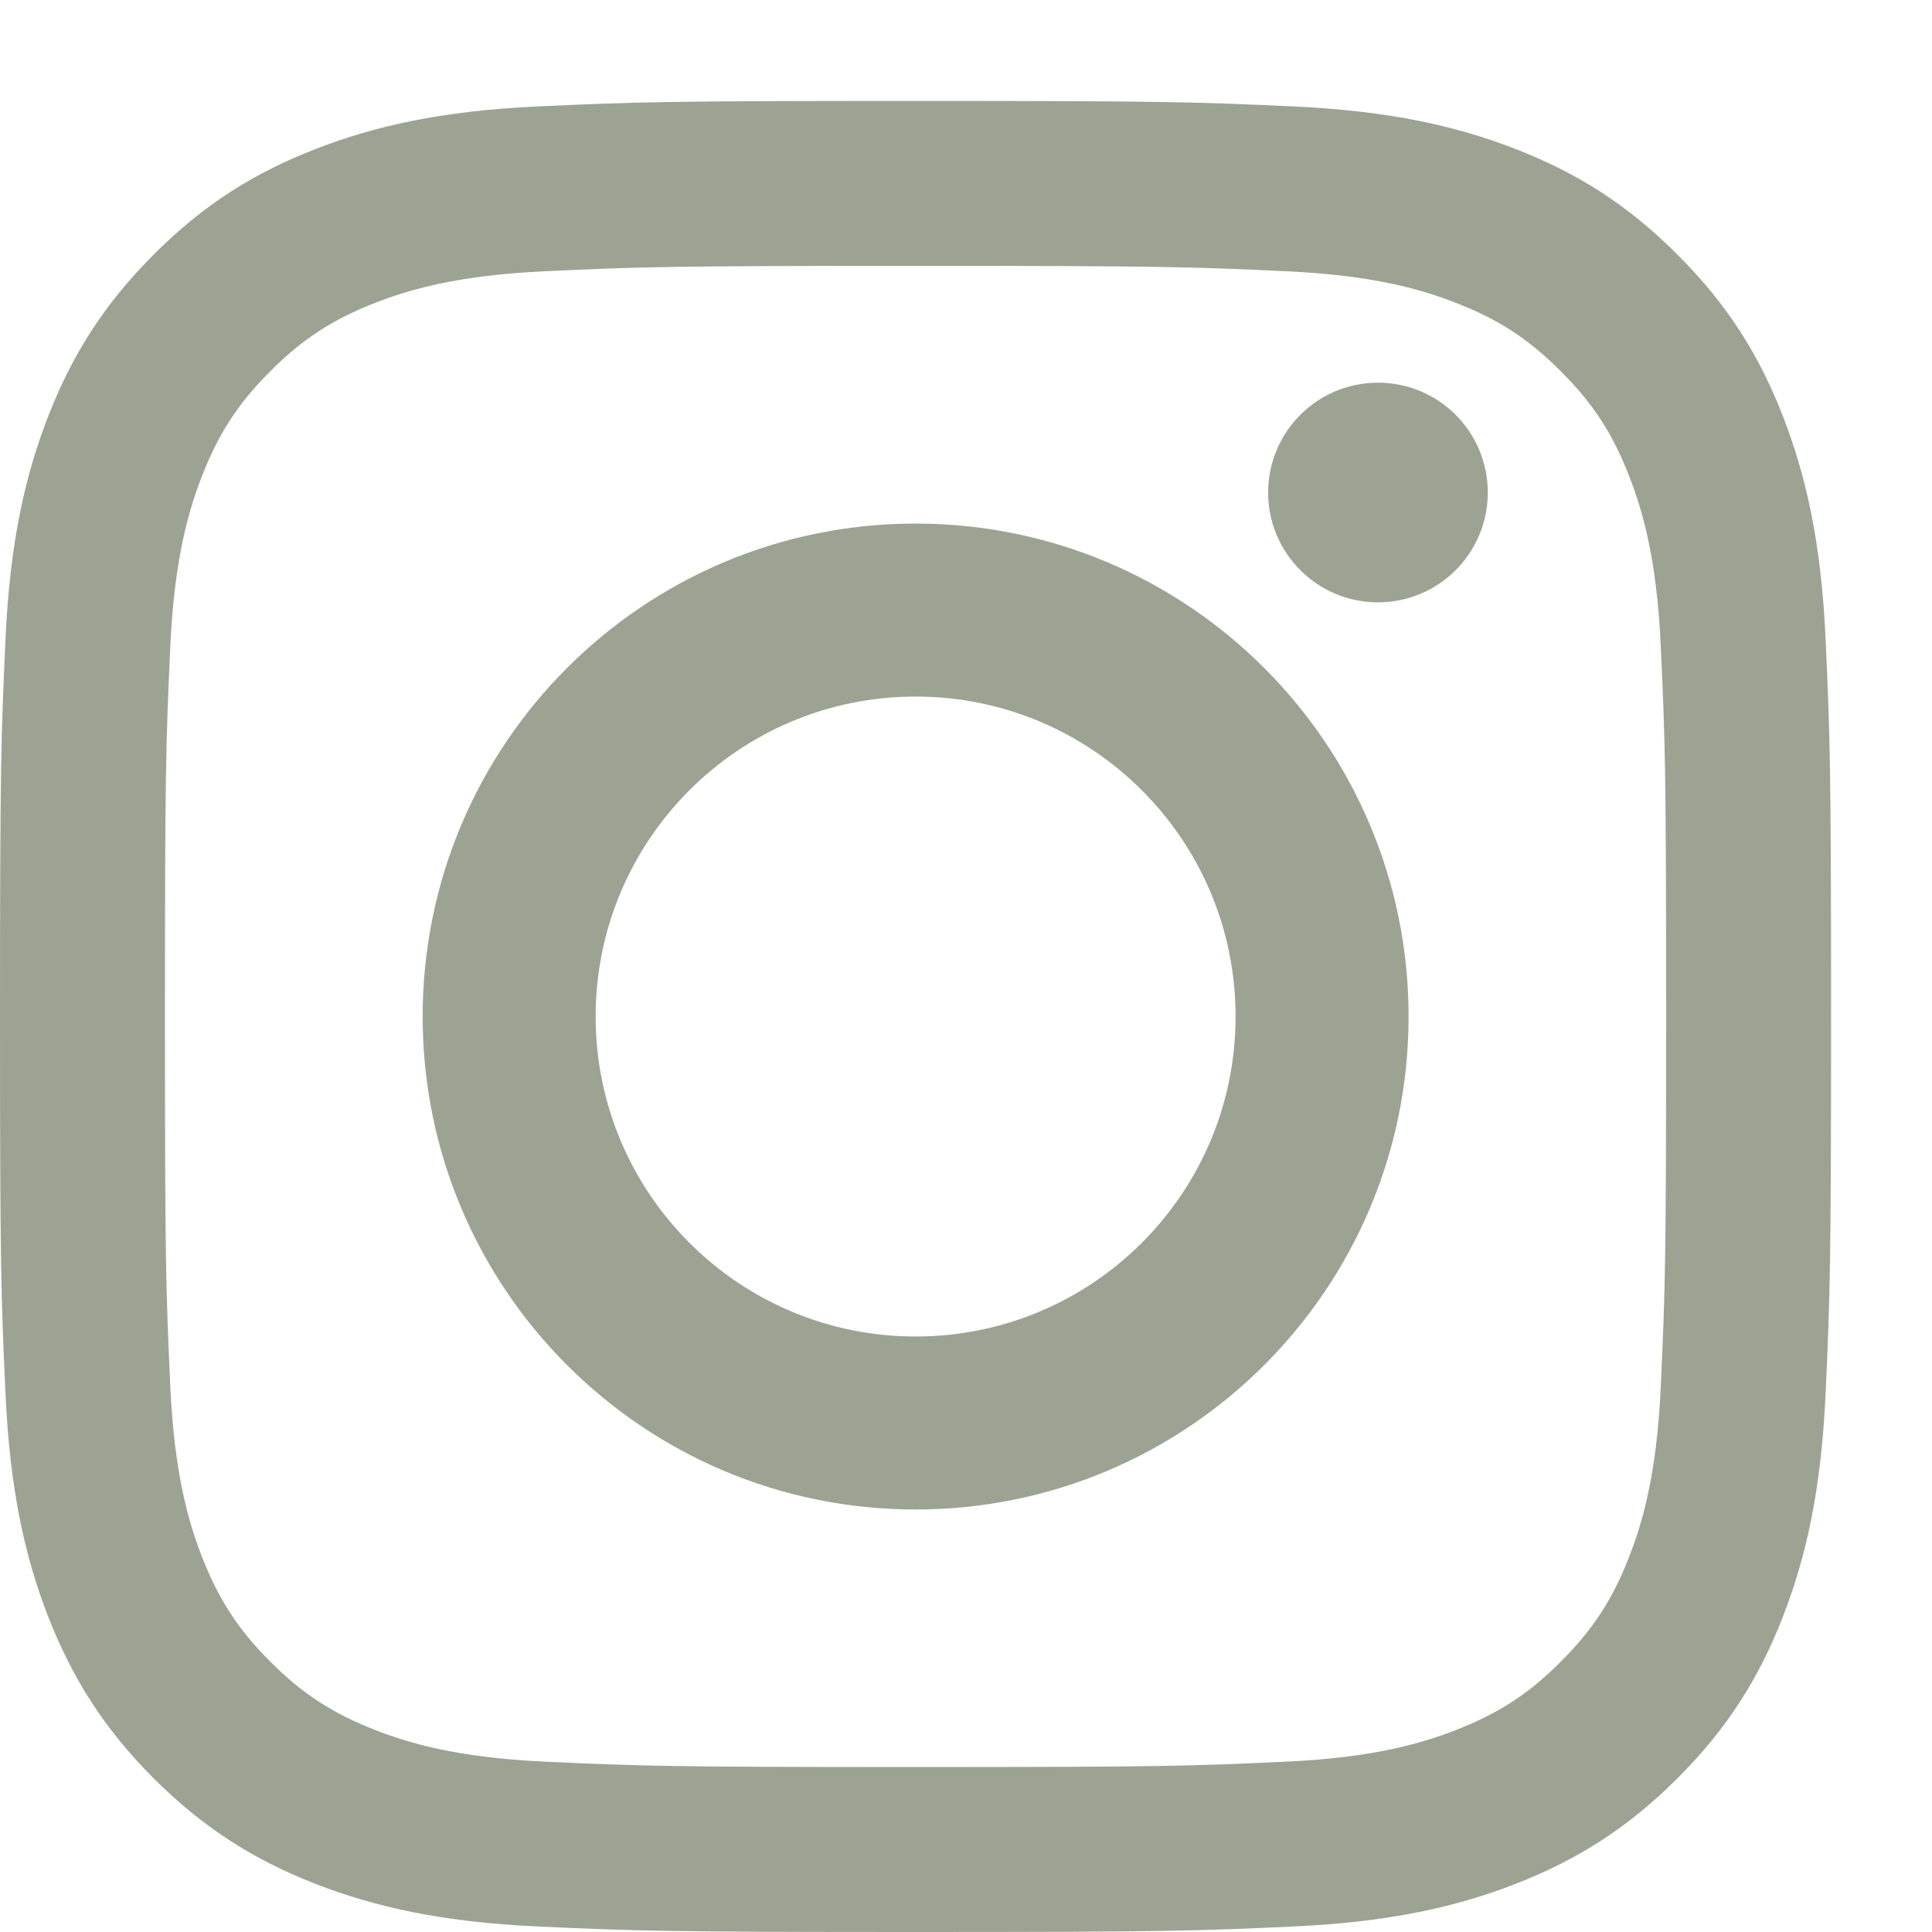 <?xml version="1.0" encoding="UTF-8"?>
<svg width="13px" height="13px" viewBox="0 0 13 13" version="1.1" xmlns="http://www.w3.org/2000/svg" xmlns:xlink="http://www.w3.org/1999/xlink">
    <!-- Generator: Sketch 53.2 (72643) - https://sketchapp.com -->
    <title>icon-instagram</title>
    <desc>Created with Sketch.</desc>
    <defs>
        <path d="M6.161,2.679 C7.834,2.679 8.044,2.686 8.701,2.716 C9.357,2.746 9.804,2.85 10.196,3.002 C10.601,3.159 10.945,3.37 11.287,3.713 C11.63,4.055 11.841,4.399 11.998,4.804 C12.15,5.196 12.254,5.643 12.284,6.299 C12.314,6.956 12.321,7.166 12.321,8.839 C12.321,10.512 12.314,10.722 12.284,11.379 C12.254,12.035 12.15,12.483 11.998,12.875 C11.841,13.28 11.63,13.624 11.287,13.966 C10.945,14.308 10.601,14.519 10.196,14.677 C9.804,14.829 9.357,14.933 8.701,14.963 C8.044,14.993 7.834,15 6.161,15 C4.488,15 4.278,14.993 3.621,14.963 C2.965,14.933 2.517,14.829 2.125,14.677 C1.72,14.519 1.376,14.308 1.034,13.966 C0.692,13.624 0.481,13.28 0.323,12.875 C0.171,12.483 0.067,12.035 0.037,11.379 C0.007,10.722 0,10.512 0,8.839 C0,7.166 0.007,6.956 0.037,6.299 C0.067,5.643 0.171,5.196 0.323,4.804 C0.481,4.399 0.692,4.055 1.034,3.713 C1.376,3.37 1.72,3.159 2.125,3.002 C2.517,2.85 2.965,2.746 3.621,2.716 C4.278,2.686 4.488,2.679 6.161,2.679 Z M6.161,3.789 C4.516,3.789 4.321,3.795 3.671,3.825 C3.071,3.852 2.744,3.952 2.527,4.037 C2.24,4.148 2.034,4.282 1.819,4.498 C1.603,4.713 1.47,4.918 1.358,5.206 C1.274,5.423 1.173,5.749 1.146,6.35 C1.116,6.999 1.11,7.194 1.11,8.839 C1.11,10.484 1.116,10.679 1.146,11.329 C1.173,11.929 1.274,12.256 1.358,12.473 C1.47,12.76 1.603,12.966 1.819,13.181 C2.034,13.397 2.24,13.53 2.527,13.642 C2.744,13.726 3.071,13.827 3.671,13.854 C4.321,13.884 4.516,13.89 6.161,13.89 C7.806,13.89 8.001,13.884 8.65,13.854 C9.251,13.827 9.577,13.726 9.794,13.642 C10.082,13.53 10.287,13.397 10.502,13.181 C10.718,12.966 10.852,12.76 10.963,12.473 C11.048,12.256 11.148,11.929 11.175,11.329 C11.205,10.679 11.211,10.484 11.211,8.839 C11.211,7.194 11.205,6.999 11.175,6.35 C11.148,5.749 11.048,5.423 10.963,5.206 C10.852,4.918 10.718,4.713 10.502,4.498 C10.287,4.282 10.082,4.148 9.794,4.037 C9.577,3.952 9.251,3.852 8.65,3.825 C8.001,3.795 7.806,3.789 6.161,3.789 Z M6.161,5.523 C7.993,5.523 9.478,7.008 9.478,8.84 C9.478,10.672 7.993,12.157 6.161,12.157 C4.329,12.157 2.844,10.672 2.844,8.84 C2.844,7.008 4.329,5.523 6.161,5.523 Z M6.161,10.993 C7.35,10.993 8.314,10.029 8.314,8.84 C8.314,7.651 7.35,6.687 6.161,6.687 C4.972,6.687 4.008,7.651 4.008,8.84 C4.008,10.029 4.972,10.993 6.161,10.993 Z M10.011,5.314 C10.011,5.722 9.681,6.053 9.272,6.053 C8.864,6.053 8.533,5.722 8.533,5.314 C8.533,4.906 8.864,4.575 9.272,4.575 C9.681,4.575 10.011,4.906 10.011,5.314 Z" id="path-1"></path>
    </defs>
    <g id="Ready-for-Invision" stroke="none" stroke-width="1" fill="none" fill-rule="evenodd">
        <g id="Footer---Desktop---1920x1080" transform="translate(-1625, -451)">
            <g id="Subscribe-Group" transform="translate(1177, 140)">
                <g id="Social-Media-Icons-and-Legal-Text" transform="translate(295, 309)">
                    <g id="Icon/Social-Media-Icons" transform="translate(83, 0)">
                        <g id="logo/social/left-aligned/instagram" transform="translate(70, 0)">
                            <mask id="mask-2" fill="white">
                                <use xlink:href="#path-1"></use>
                            </mask>
                            <use id="Combined-Shape" fill="#9CA393" fill-rule="evenodd" xlink:href="#path-1"></use>
                        </g>
                    </g>
                </g>
            </g>
        </g>
    </g>
</svg>
